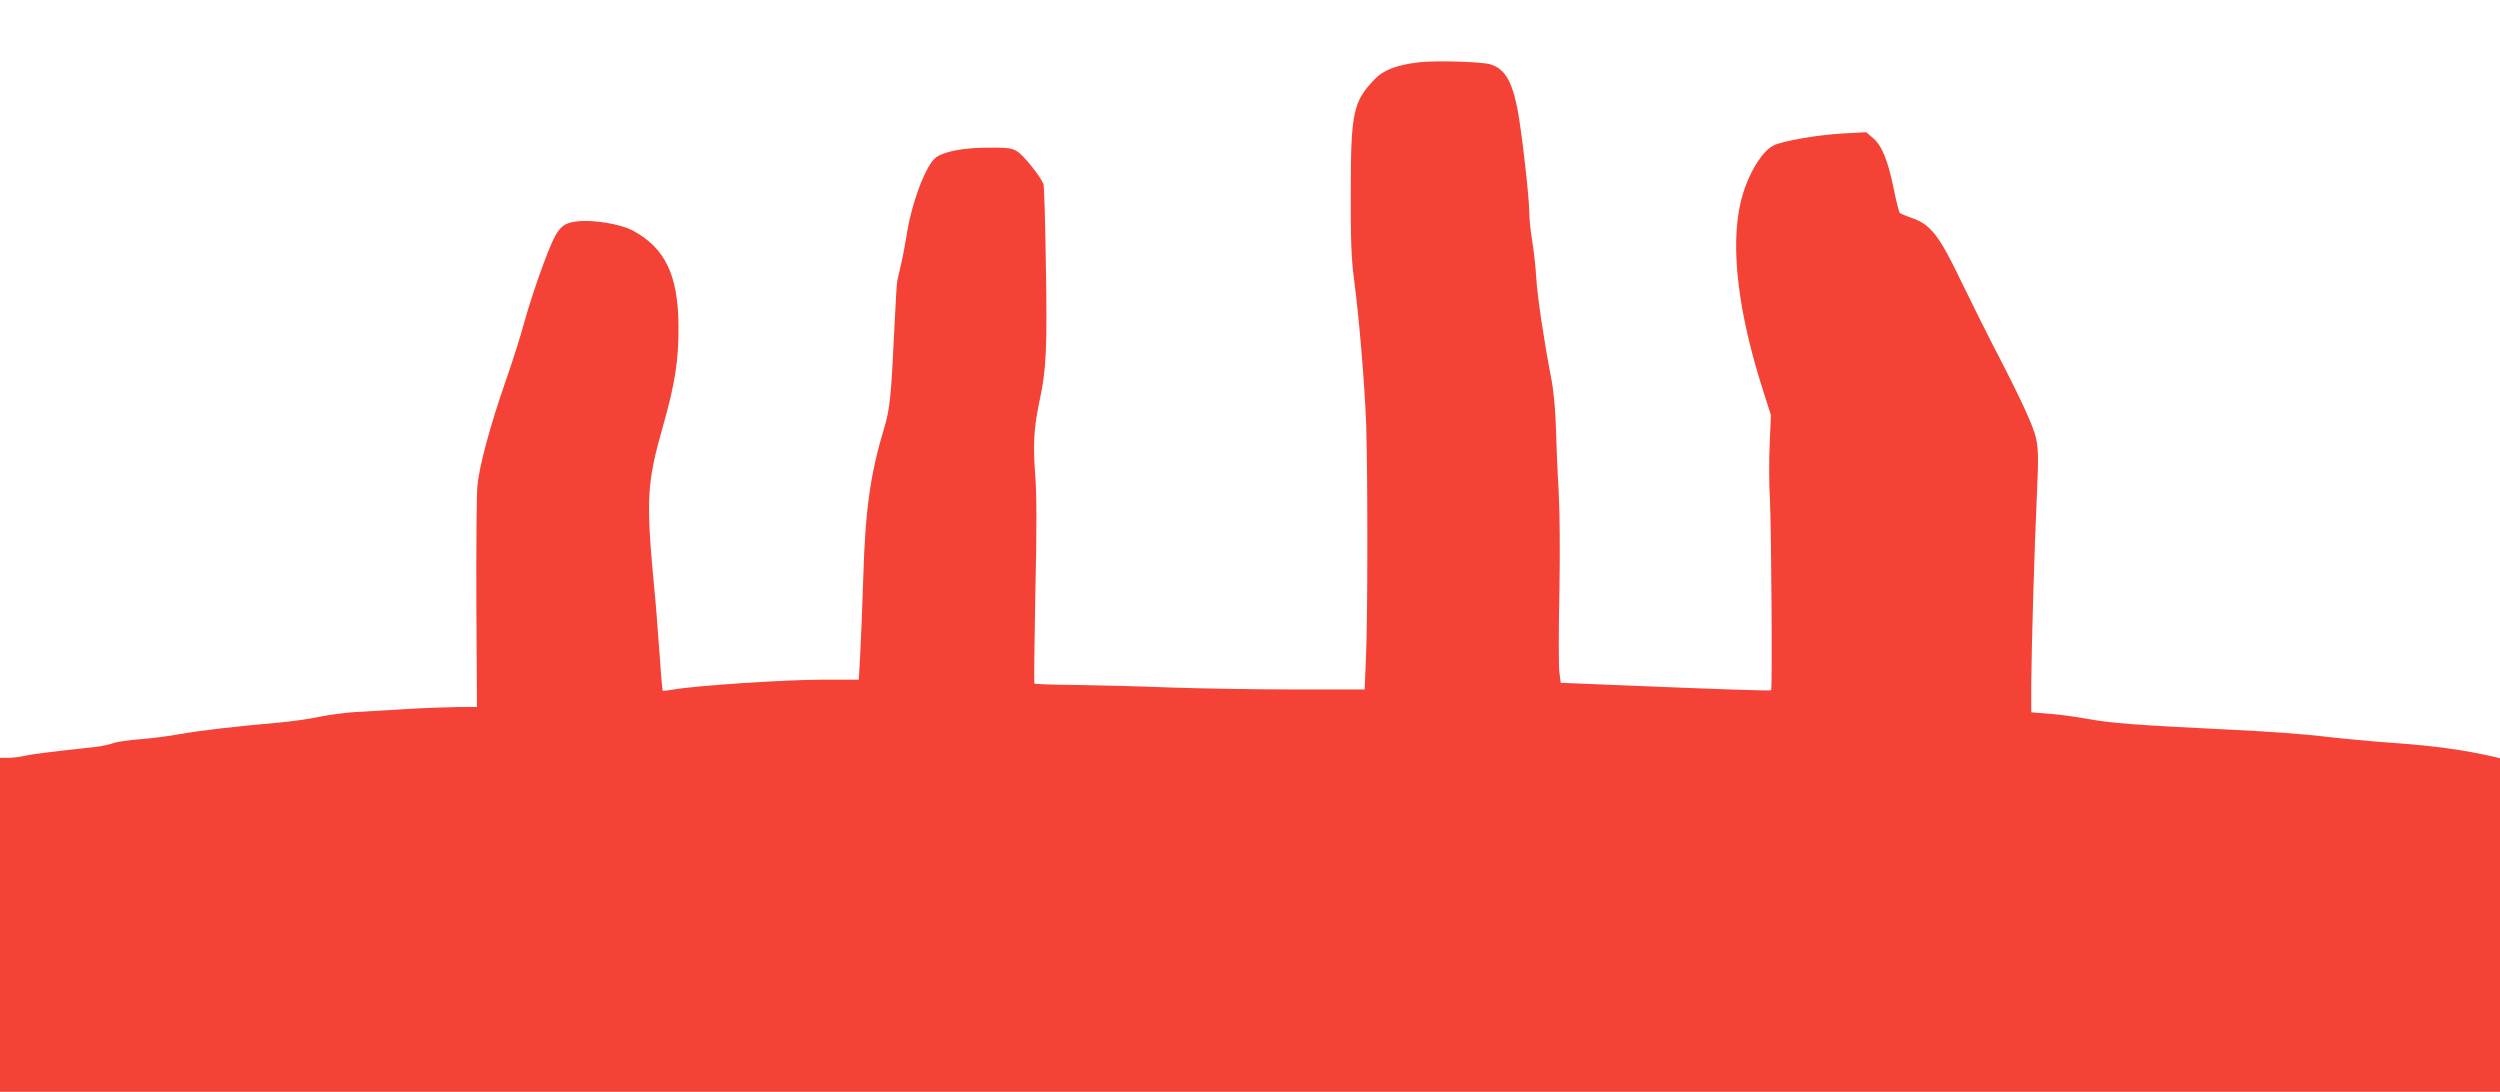 <?xml version="1.0" standalone="no"?>
<!DOCTYPE svg PUBLIC "-//W3C//DTD SVG 20010904//EN"
 "http://www.w3.org/TR/2001/REC-SVG-20010904/DTD/svg10.dtd">
<svg version="1.0" xmlns="http://www.w3.org/2000/svg"
 width="1280pt" height="559pt" viewBox="0 0 1280 559"
 preserveAspectRatio="xMidYMid meet">
<g transform="translate(0,559) scale(0.1,-0.1)"
fill="#f44336" stroke="none">
<path d="M7265 5271 c-115 -14 -182 -39 -229 -89 -108 -113 -120 -170 -120
-577 -1 -240 3 -339 16 -440 27 -202 56 -551 63 -755 8 -257 8 -975 -1 -1180
l-7 -170 -364 0 c-201 0 -485 5 -631 10 -147 6 -362 11 -479 13 -116 1 -214 4
-217 7 -2 3 0 212 5 465 8 333 7 501 -1 610 -12 156 -6 240 24 380 33 152 38
271 31 680 -3 220 -9 409 -12 420 -10 35 -101 149 -135 170 -28 17 -50 20
-153 19 -123 -1 -214 -18 -260 -48 -53 -35 -129 -236 -154 -406 -7 -41 -18
-104 -27 -140 -8 -36 -17 -76 -20 -88 -3 -13 -9 -124 -15 -245 -16 -346 -23
-414 -53 -512 -70 -231 -96 -418 -106 -760 -5 -154 -12 -335 -16 -402 l-7
-123 -191 0 c-182 0 -640 -30 -755 -50 -30 -5 -56 -8 -58 -7 -2 2 -10 98 -18
213 -8 115 -19 254 -25 309 -43 460 -39 540 45 835 62 218 80 337 79 515 -3
259 -69 396 -235 485 -65 34 -206 57 -288 46 -82 -11 -101 -36 -170 -221 -34
-91 -77 -223 -96 -293 -19 -70 -61 -204 -94 -297 -82 -235 -138 -444 -147
-545 -4 -47 -6 -320 -5 -607 l3 -523 -103 0 c-57 -1 -178 -5 -269 -11 -91 -5
-205 -12 -255 -15 -49 -3 -130 -14 -180 -24 -49 -11 -144 -24 -210 -30 -228
-20 -390 -39 -500 -58 -60 -11 -155 -23 -210 -27 -55 -4 -116 -13 -135 -20
-20 -7 -60 -16 -90 -19 -262 -29 -330 -38 -365 -46 -22 -5 -59 -10 -82 -10
l-43 0 0 -855 0 -855 6400 0 6400 0 0 854 0 854 -47 11 c-143 32 -291 52 -483
66 -118 8 -285 24 -370 34 -85 11 -301 27 -480 35 -477 23 -612 33 -736 56
-61 11 -150 23 -197 26 l-87 7 0 141 c1 178 16 695 29 976 8 177 8 227 -4 284
-14 66 -84 216 -230 496 -30 58 -99 197 -154 310 -113 236 -156 290 -252 324
-30 10 -58 22 -62 26 -4 4 -19 61 -32 128 -30 144 -60 217 -106 256 l-34 29
-115 -6 c-131 -7 -315 -39 -360 -62 -66 -34 -140 -165 -170 -300 -50 -227 -10
-556 114 -945 l43 -135 -6 -145 c-4 -80 -4 -208 1 -285 7 -141 13 -974 6 -979
-3 -4 -276 5 -755 25 l-322 13 -7 55 c-4 31 -4 214 0 406 4 208 2 423 -4 528
-6 99 -12 245 -14 325 -3 90 -12 188 -25 252 -37 192 -70 414 -76 515 -3 55
-13 139 -21 188 -8 48 -14 109 -14 136 0 81 -40 429 -61 535 -29 145 -66 205
-140 227 -46 13 -278 20 -364 10z"/>
</g>
</svg>
